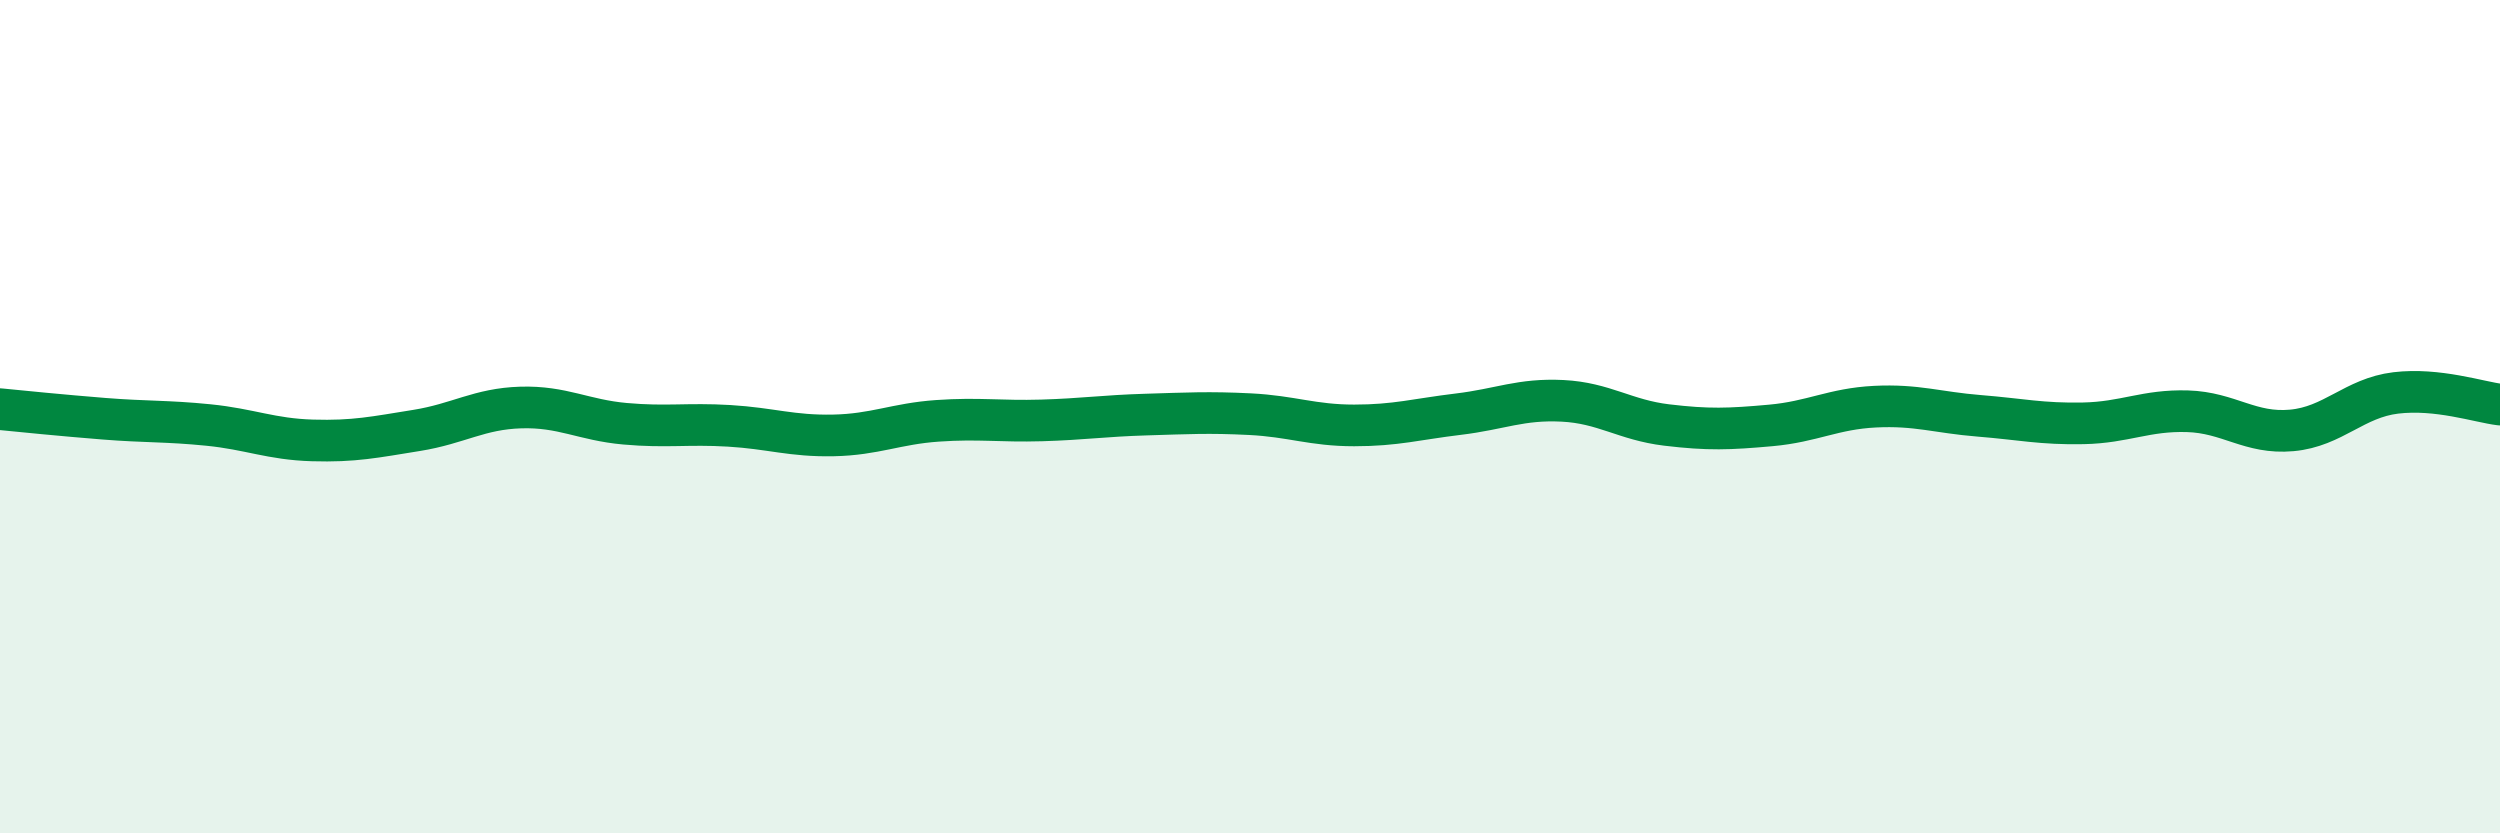 
    <svg width="60" height="20" viewBox="0 0 60 20" xmlns="http://www.w3.org/2000/svg">
      <path
        d="M 0,9.82 C 0.5,9.87 1.5,9.97 2.5,10.05 C 3.5,10.13 4,10.1 5,10.2 C 6,10.3 6.5,10.54 7.5,10.57 C 8.5,10.6 9,10.49 10,10.33 C 11,10.17 11.5,9.81 12.5,9.78 C 13.5,9.75 14,10.08 15,10.17 C 16,10.26 16.5,10.16 17.5,10.22 C 18.5,10.28 19,10.47 20,10.45 C 21,10.43 21.5,10.17 22.5,10.1 C 23.5,10.03 24,10.12 25,10.09 C 26,10.06 26.5,9.98 27.5,9.95 C 28.5,9.92 29,9.89 30,9.94 C 31,9.99 31.5,10.21 32.5,10.21 C 33.5,10.21 34,10.06 35,9.94 C 36,9.82 36.5,9.57 37.5,9.62 C 38.5,9.67 39,10.08 40,10.2 C 41,10.32 41.5,10.3 42.5,10.21 C 43.5,10.12 44,9.81 45,9.76 C 46,9.71 46.5,9.9 47.5,9.98 C 48.5,10.06 49,10.18 50,10.16 C 51,10.14 51.5,9.84 52.5,9.87 C 53.5,9.9 54,10.42 55,10.33 C 56,10.24 56.5,9.55 57.5,9.43 C 58.5,9.31 59.5,9.65 60,9.71L60 20L0 20Z"
        fill="#008740"
        opacity="0.1"
        stroke-linecap="round"
        stroke-linejoin="round"
      />
      <path
        d="M 0,9.82 C 0.5,9.87 1.5,9.97 2.5,10.05 C 3.5,10.13 4,10.1 5,10.2 C 6,10.3 6.5,10.54 7.5,10.57 C 8.5,10.6 9,10.49 10,10.33 C 11,10.17 11.5,9.81 12.5,9.78 C 13.5,9.75 14,10.08 15,10.17 C 16,10.26 16.5,10.16 17.5,10.22 C 18.5,10.28 19,10.47 20,10.45 C 21,10.43 21.5,10.17 22.5,10.1 C 23.5,10.03 24,10.12 25,10.09 C 26,10.06 26.5,9.98 27.5,9.95 C 28.5,9.92 29,9.89 30,9.94 C 31,9.99 31.5,10.21 32.5,10.21 C 33.5,10.21 34,10.06 35,9.94 C 36,9.82 36.5,9.57 37.5,9.62 C 38.5,9.67 39,10.08 40,10.2 C 41,10.32 41.5,10.3 42.5,10.21 C 43.5,10.12 44,9.81 45,9.76 C 46,9.71 46.5,9.9 47.5,9.98 C 48.5,10.06 49,10.18 50,10.16 C 51,10.14 51.5,9.84 52.5,9.87 C 53.5,9.9 54,10.42 55,10.33 C 56,10.24 56.5,9.55 57.5,9.43 C 58.5,9.31 59.5,9.65 60,9.71"
        stroke="#008740"
        stroke-width="1"
        fill="none"
        stroke-linecap="round"
        stroke-linejoin="round"
      />
    </svg>
  